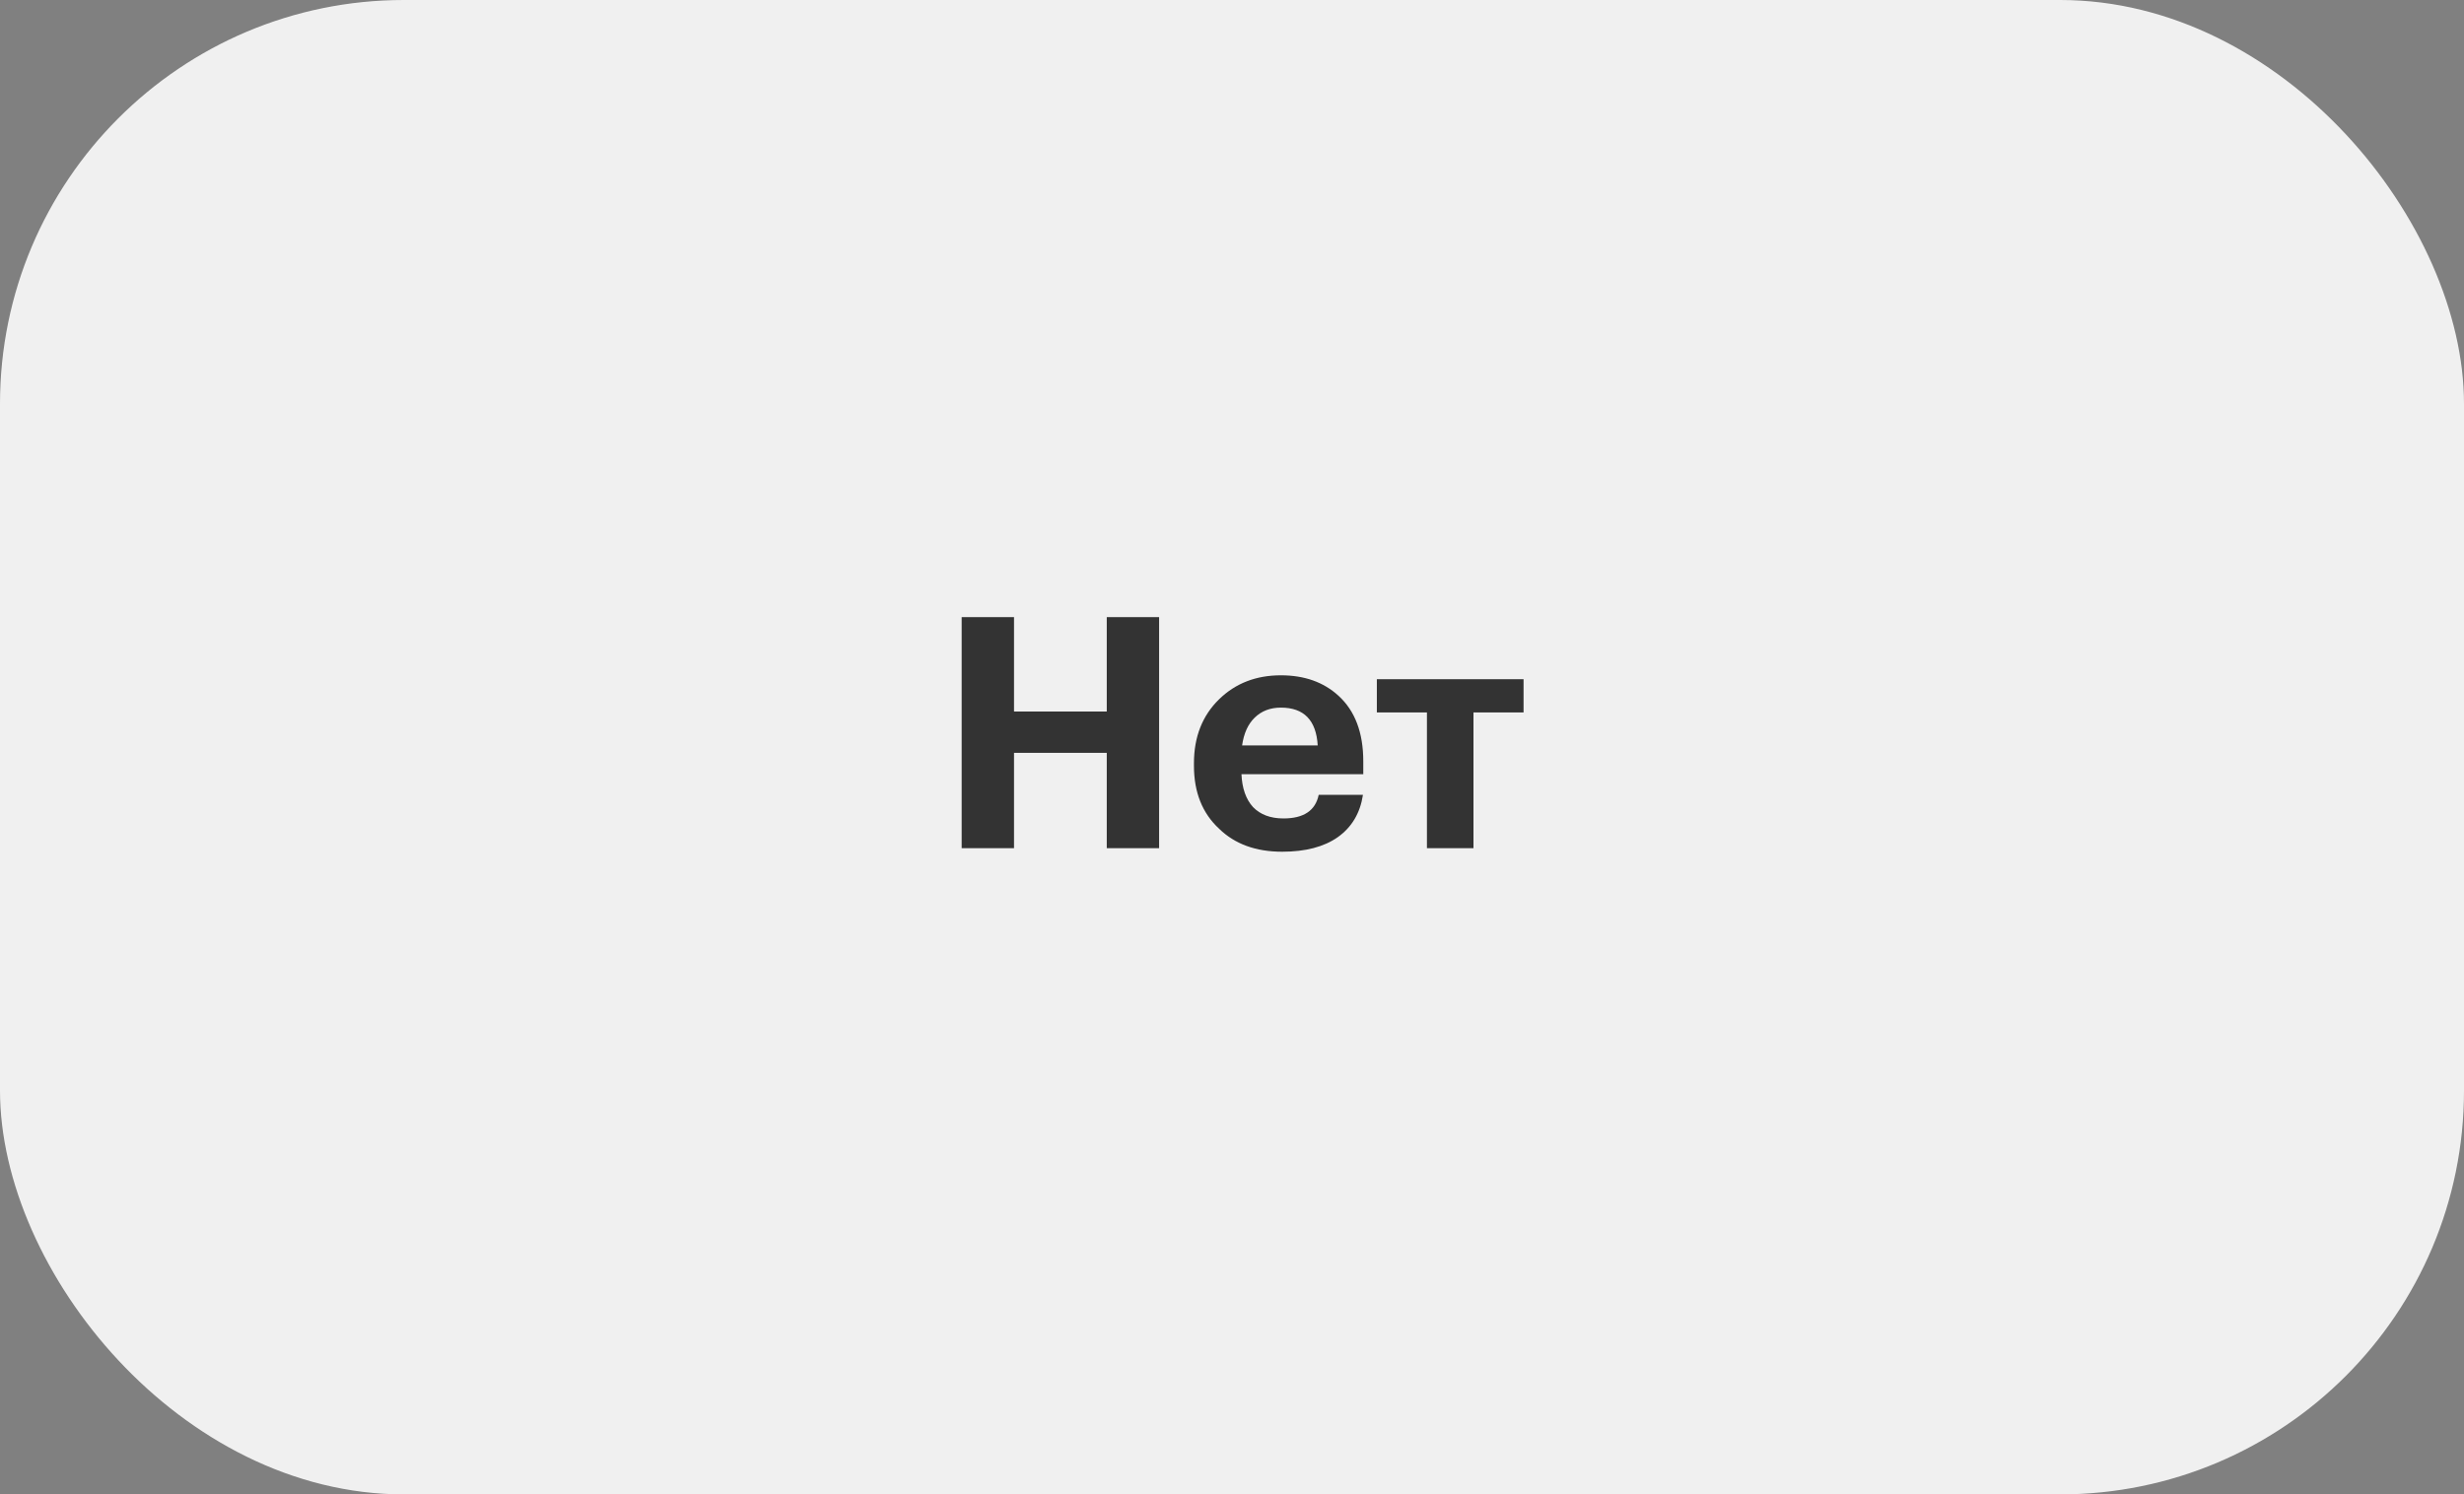 <?xml version="1.0" encoding="UTF-8"?> <svg xmlns="http://www.w3.org/2000/svg" width="122" height="74" viewBox="0 0 122 74" fill="none"><rect x="0" y="0" width="122" height="74" fill="#808080" stroke="none"/> <rect width="122" height="74" rx="20" fill="#F0F0F0"></rect> <path d="M47.615 30.56H50.207V35.232H54.799V30.56H57.391V42H54.799V37.28H50.207V42H47.615V30.56ZM63.484 42.176C62.182 42.176 61.142 41.797 60.364 41.04C59.532 40.272 59.116 39.232 59.116 37.92V37.792C59.116 36.491 59.532 35.435 60.364 34.624C61.175 33.835 62.193 33.44 63.42 33.44C64.582 33.44 65.532 33.776 66.268 34.448C67.089 35.195 67.5 36.277 67.5 37.696V38.336H61.468C61.5 39.04 61.692 39.584 62.044 39.968C62.407 40.341 62.908 40.528 63.548 40.528C64.55 40.528 65.132 40.139 65.292 39.36H67.484C67.345 40.267 66.929 40.965 66.236 41.456C65.553 41.936 64.636 42.176 63.484 42.176ZM65.244 36.912C65.169 35.664 64.561 35.04 63.42 35.04C62.897 35.04 62.465 35.205 62.124 35.536C61.793 35.856 61.585 36.315 61.5 36.912H65.244ZM75.436 35.28H72.956V42H70.652V35.28H68.172V33.632H75.436V35.28Z" fill="#333333"></path> </svg> 